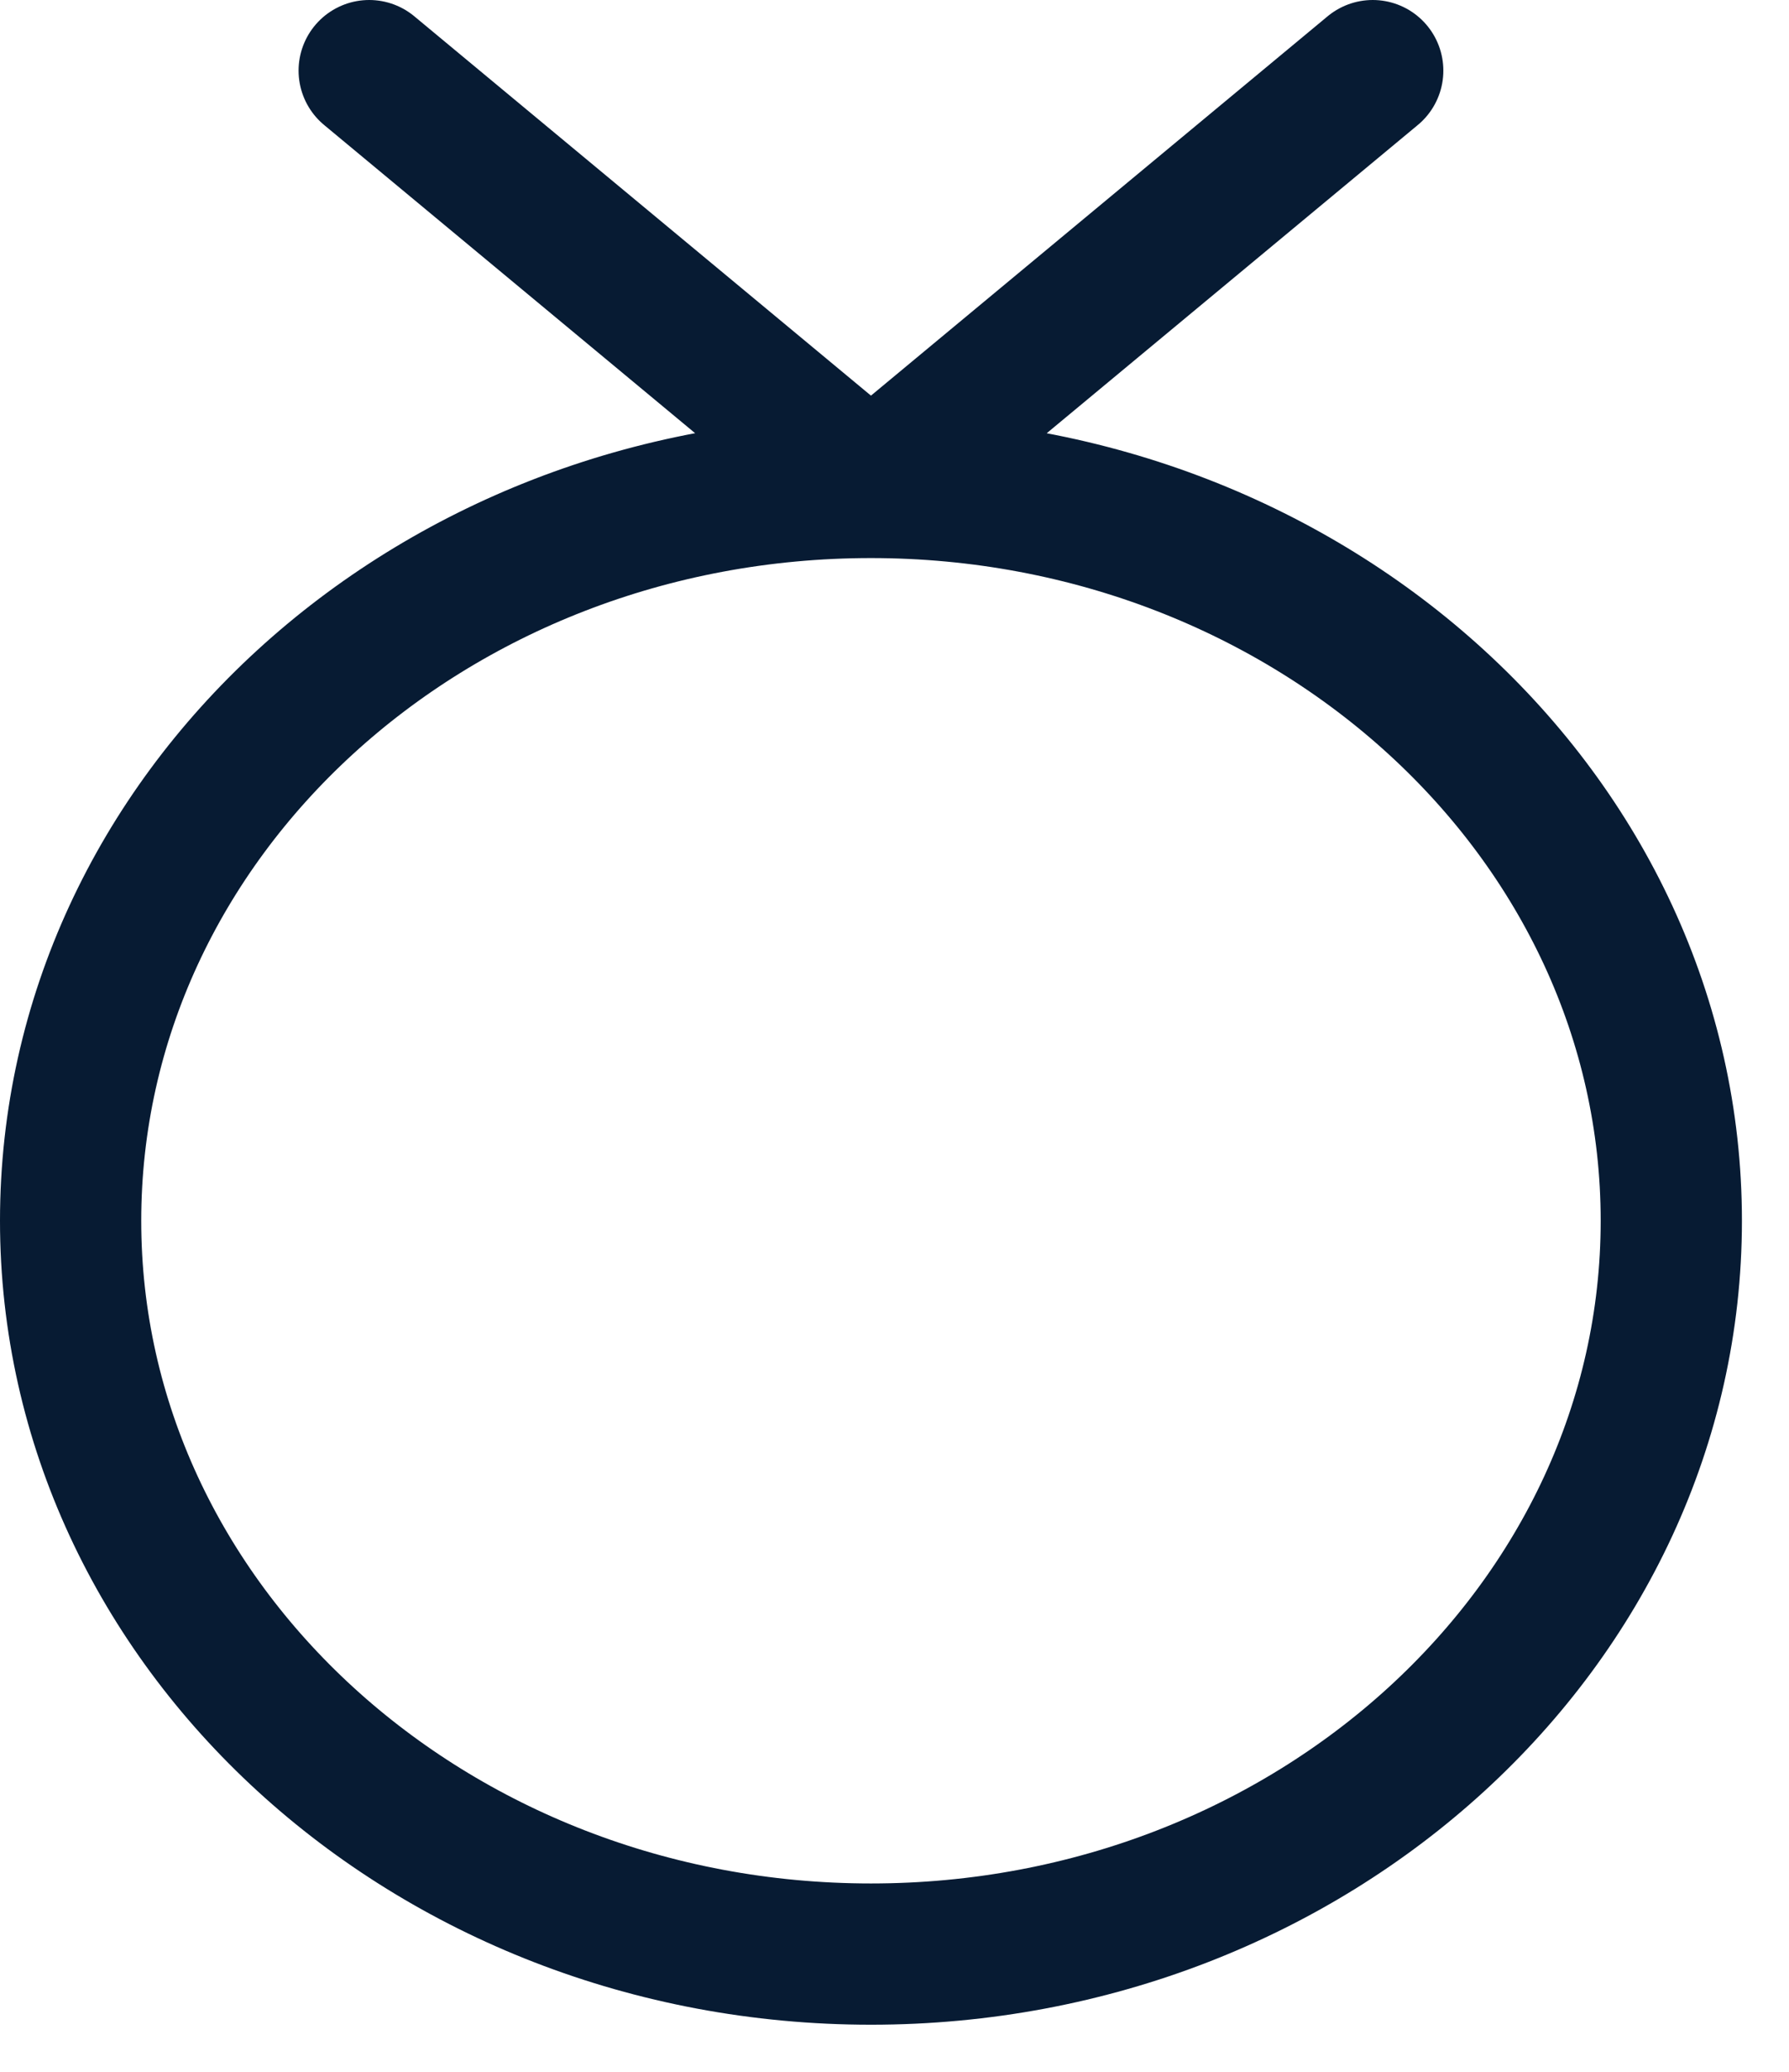 <svg width="19" height="22" viewBox="0 0 19 22" fill="none" xmlns="http://www.w3.org/2000/svg">
<path d="M9.25 5.176C4.55 5.176 0.75 8.667 0.75 12.963C0.75 17.259 4.564 20.75 9.25 20.75C13.936 20.75 17.75 17.259 17.75 12.963C17.75 8.667 13.936 5.176 9.25 5.176ZM9.25 5.176L3.921 0.75M9.25 5.176L14.579 0.75" stroke="#071B33" stroke-width="1.5" stroke-linecap="round" stroke-linejoin="round"/>
</svg>
